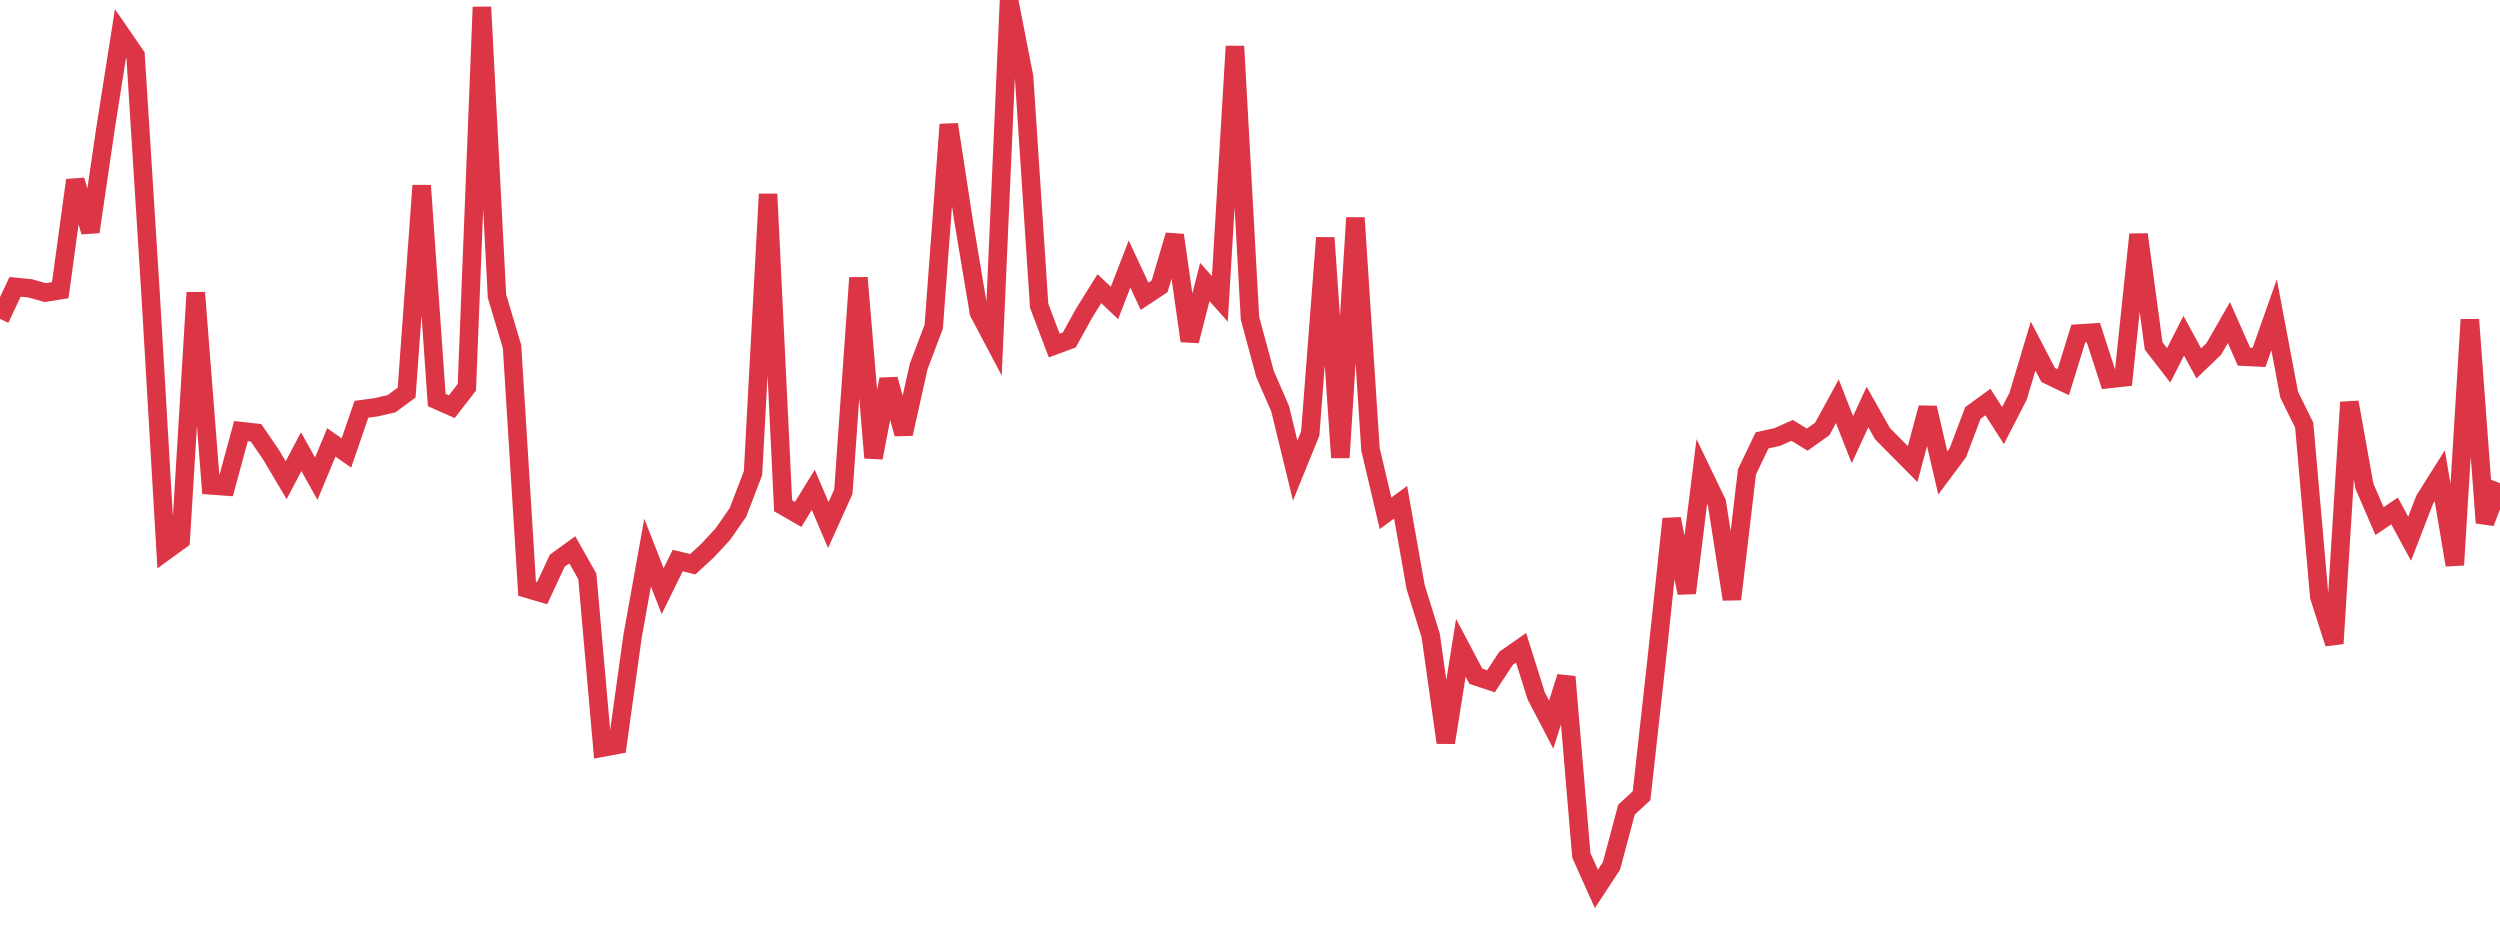 <?xml version="1.0" standalone="no"?>
<!DOCTYPE svg PUBLIC "-//W3C//DTD SVG 1.1//EN" "http://www.w3.org/Graphics/SVG/1.1/DTD/svg11.dtd">
<svg width="135" height="50" viewBox="0 0 135 50" preserveAspectRatio="none" class="sparkline" xmlns="http://www.w3.org/2000/svg"
xmlns:xlink="http://www.w3.org/1999/xlink"><path  class="sparkline--line" d="M 0 17.22 L 0 17.22 L 0.813 15.49 L 1.627 15.57 L 2.44 15.8 L 3.253 15.67 L 4.066 9.73 L 4.88 12.52 L 5.693 6.97 L 6.506 1.81 L 7.319 2.99 L 8.133 15.89 L 8.946 29.75 L 9.759 29.16 L 10.572 15.8 L 11.386 26.21 L 12.199 26.27 L 13.012 23.28 L 13.825 23.37 L 14.639 24.56 L 15.452 25.93 L 16.265 24.39 L 17.078 25.85 L 17.892 23.89 L 18.705 24.46 L 19.518 22.1 L 20.331 21.99 L 21.145 21.8 L 21.958 21.2 L 22.771 10.02 L 23.584 21.6 L 24.398 21.96 L 25.211 20.91 L 26.024 0.38 L 26.837 15.99 L 27.651 18.72 L 28.464 31.79 L 29.277 32.03 L 30.09 30.28 L 30.904 29.69 L 31.717 31.13 L 32.53 40.37 L 33.343 40.22 L 34.157 34.37 L 34.97 29.84 L 35.783 31.92 L 36.596 30.27 L 37.41 30.47 L 38.223 29.72 L 39.036 28.84 L 39.849 27.67 L 40.663 25.55 L 41.476 10.48 L 42.289 27.31 L 43.102 27.78 L 43.916 26.45 L 44.729 28.35 L 45.542 26.55 L 46.355 15 L 47.169 24.72 L 47.982 20.48 L 48.795 23.43 L 49.608 19.79 L 50.422 17.64 L 51.235 6.72 L 52.048 12.02 L 52.861 16.88 L 53.675 18.42 L 54.488 0 L 55.301 4.16 L 56.114 16.51 L 56.928 18.66 L 57.741 18.36 L 58.554 16.89 L 59.367 15.59 L 60.181 16.36 L 60.994 14.26 L 61.807 16 L 62.62 15.46 L 63.434 12.7 L 64.247 18.41 L 65.06 15.23 L 65.873 16.14 L 66.687 2.5 L 67.5 17.19 L 68.313 20.2 L 69.127 22.07 L 69.94 25.41 L 70.753 23.41 L 71.566 12.84 L 72.38 24.71 L 73.193 11.76 L 74.006 24.26 L 74.819 27.72 L 75.633 27.12 L 76.446 31.71 L 77.259 34.32 L 78.072 40.1 L 78.886 34.98 L 79.699 36.52 L 80.512 36.79 L 81.325 35.55 L 82.139 34.98 L 82.952 37.57 L 83.765 39.13 L 84.578 36.55 L 85.392 46.19 L 86.205 48 L 87.018 46.76 L 87.831 43.72 L 88.645 42.97 L 89.458 35.65 L 90.271 28.02 L 91.084 32.02 L 91.898 25.46 L 92.711 27.15 L 93.524 32.36 L 94.337 25.48 L 95.151 23.78 L 95.964 23.6 L 96.777 23.24 L 97.59 23.74 L 98.404 23.16 L 99.217 21.67 L 100.03 23.74 L 100.843 21.98 L 101.657 23.42 L 102.47 24.24 L 103.283 25.06 L 104.096 22.02 L 104.91 25.54 L 105.723 24.45 L 106.536 22.3 L 107.349 21.71 L 108.163 22.98 L 108.976 21.4 L 109.789 18.69 L 110.602 20.25 L 111.416 20.64 L 112.229 18.01 L 113.042 17.96 L 113.855 20.47 L 114.669 20.38 L 115.482 12.66 L 116.295 18.68 L 117.108 19.73 L 117.922 18.13 L 118.735 19.62 L 119.548 18.84 L 120.361 17.42 L 121.175 19.26 L 121.988 19.3 L 122.801 17 L 123.614 21.31 L 124.428 22.96 L 125.241 32.22 L 126.054 34.75 L 126.867 21.72 L 127.681 26.26 L 128.494 28.14 L 129.307 27.59 L 130.12 29.09 L 130.934 26.98 L 131.747 25.69 L 132.56 30.51 L 133.373 17.26 L 134.187 28.23 L 135 26.09" fill="none" stroke-width="1" stroke="#dc3545"></path></svg>